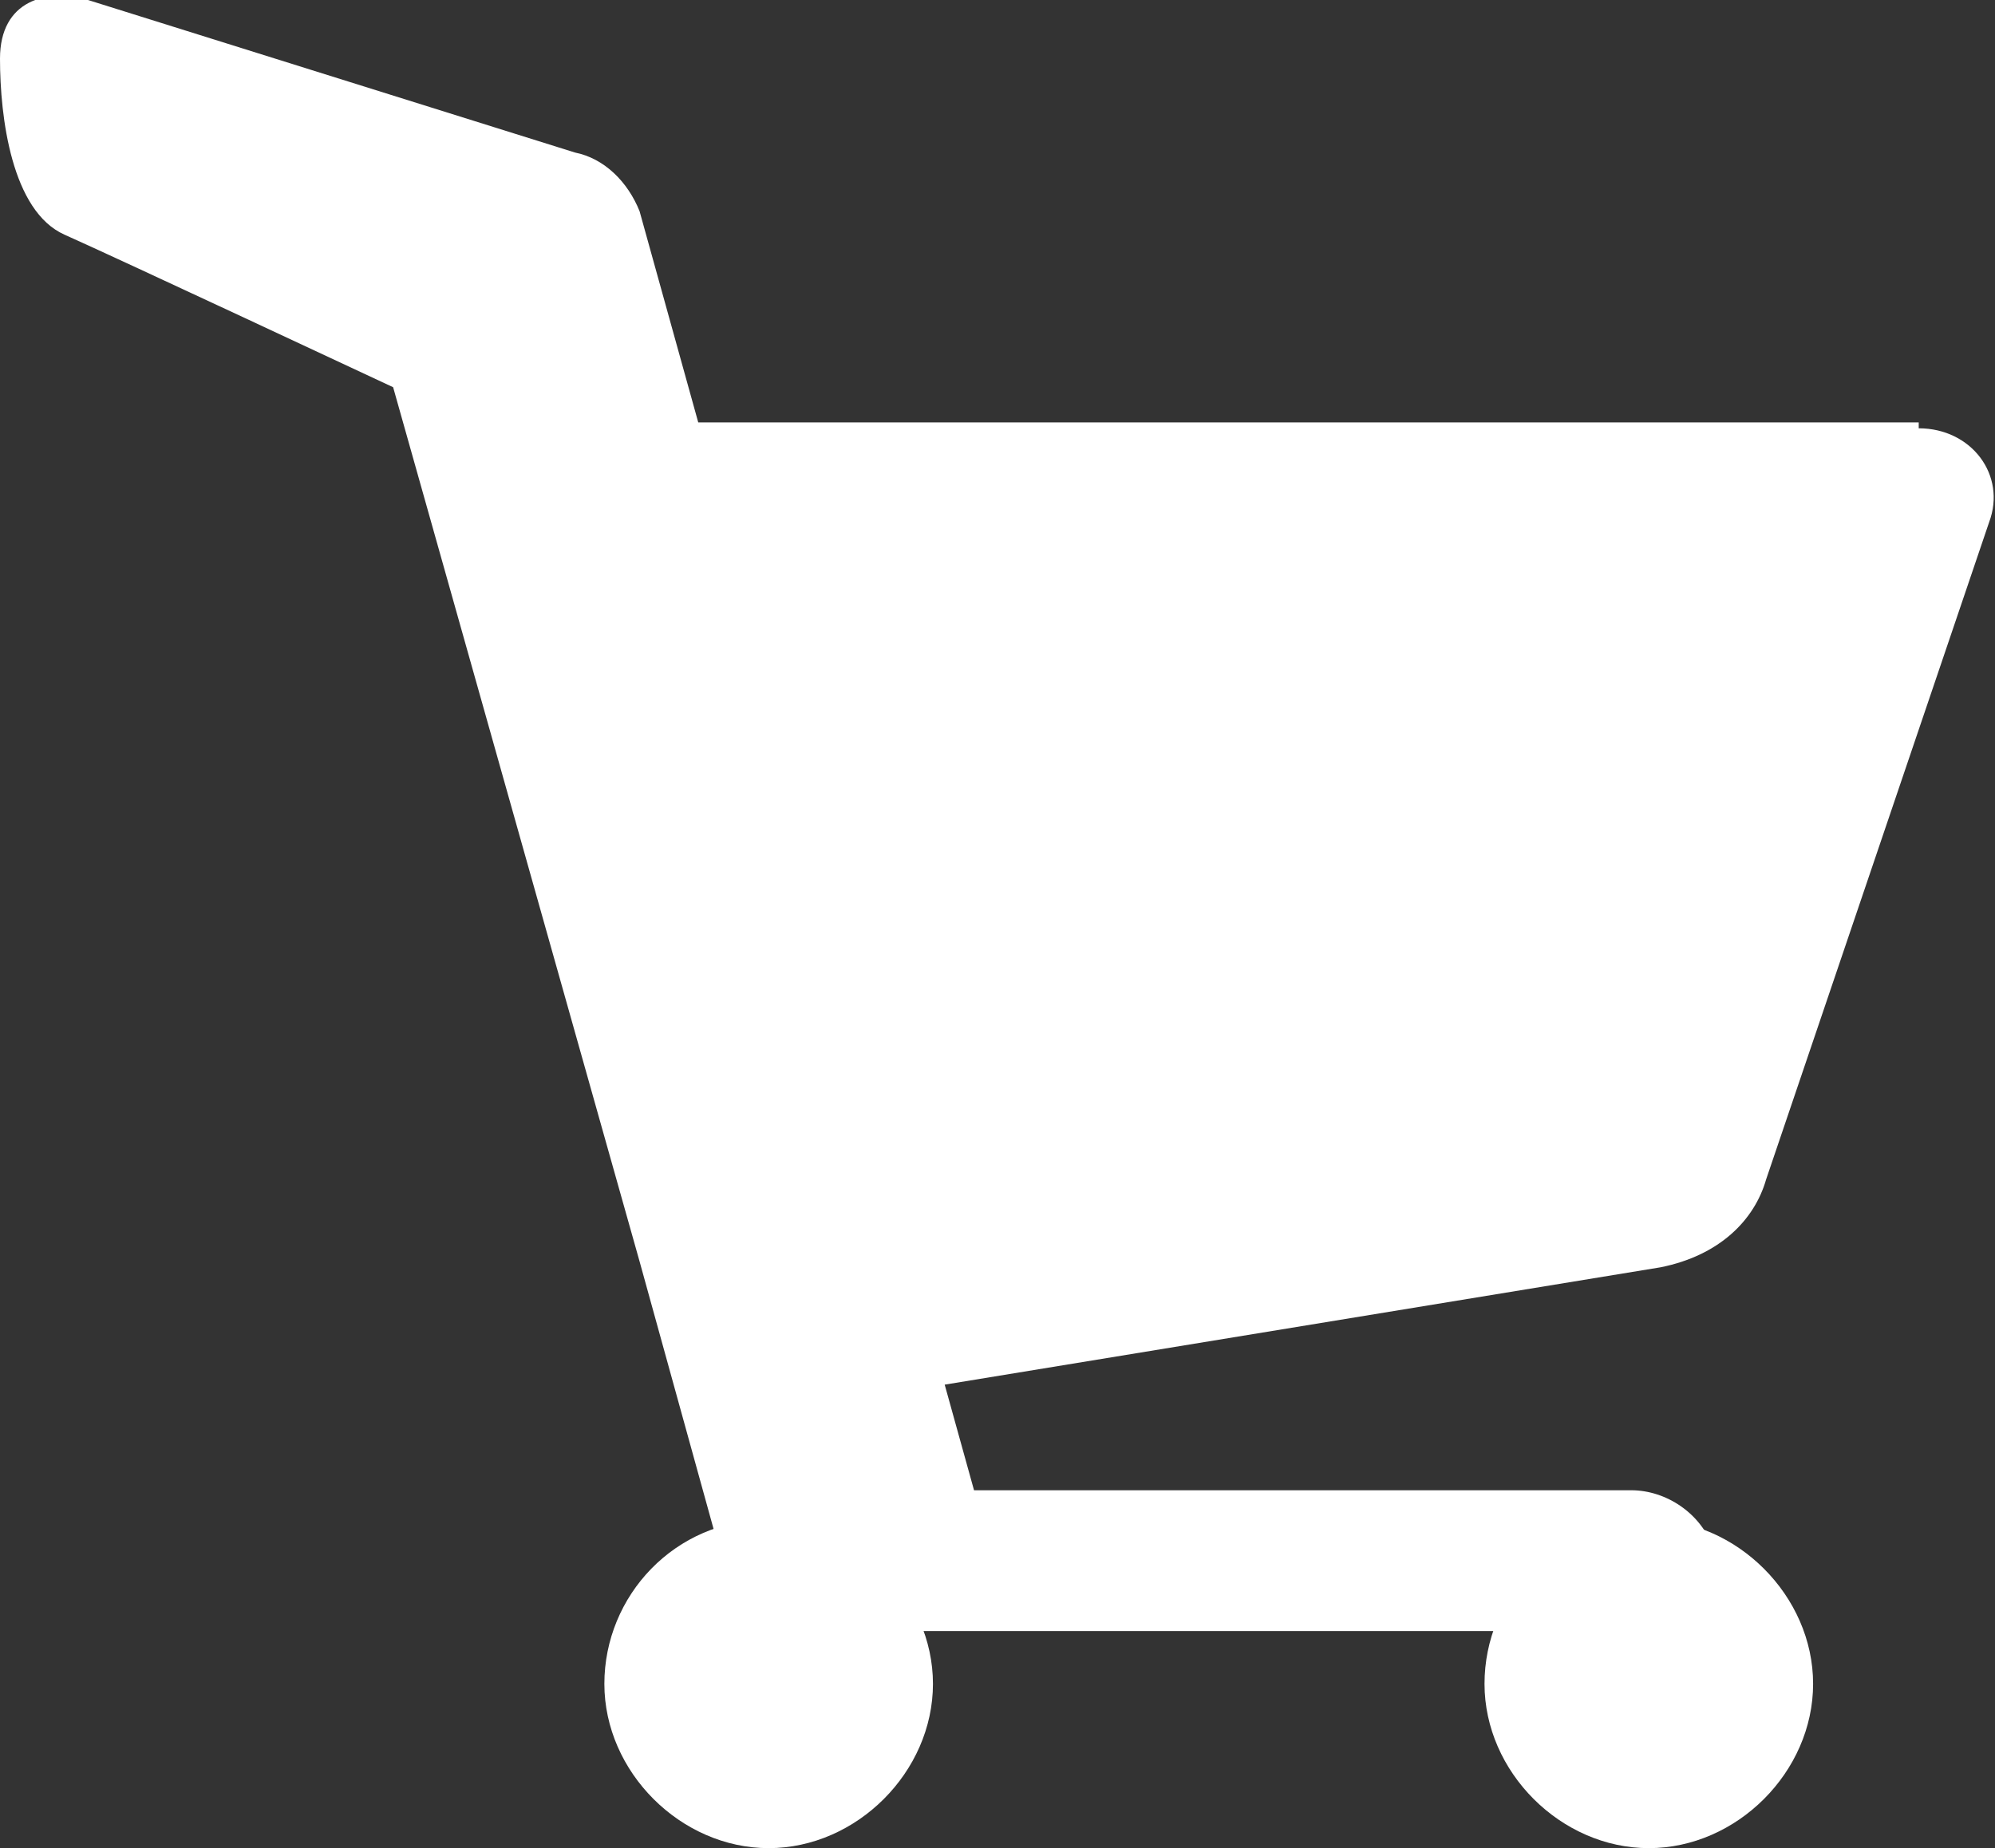 <?xml version="1.0" encoding="UTF-8"?>
<svg id="Isolation_Mode" data-name="Isolation Mode" xmlns="http://www.w3.org/2000/svg" version="1.1" viewBox="0 0 34 31.5">
  <rect x="0" y="0" width="34" height="31.5" fill="#333333" stroke="none"/>
  <defs>
    <style>
      .cls-1 {
        fill: #fff;
        stroke-width: 0px;
      }
    </style>
  </defs>
  <path class="cls-1" d="M32.7,7.2H11.9l-1-3.6c-.2-.5-.6-.9-1.1-1L1.5,0c-.7-.2-1.5,0-1.5,1s.2,2.6,1.1,3,5.6,2.6,5.6,2.6l4.2,14.9,1.3,4.7c1.5,0,2.8,1.3,3.5,1.6h9.8c.7-.3.9-1.6,2.5-1.6s.8,0,1.2.2c-.2-.6-.8-1-1.4-1h-11.2l-.5-1.8,12.2-2c1-.2,1.6-.8,1.8-1.5l3.8-11.2c.3-.8-.3-1.6-1.2-1.6h0Z"/>
  <path class="cls-1" d="M28.1,25.9c-1.6,0-2.8,1.3-2.8,2.8s1.3,2.8,2.8,2.8,2.8-1.3,2.8-2.8-1.3-2.8-2.8-2.8Z"/>
  <path class="cls-1" d="M13.1,25.9c-1.6,0-2.8,1.3-2.8,2.8s1.3,2.8,2.8,2.8,2.8-1.3,2.8-2.8-1.3-2.8-2.8-2.8Z"/>
</svg>
